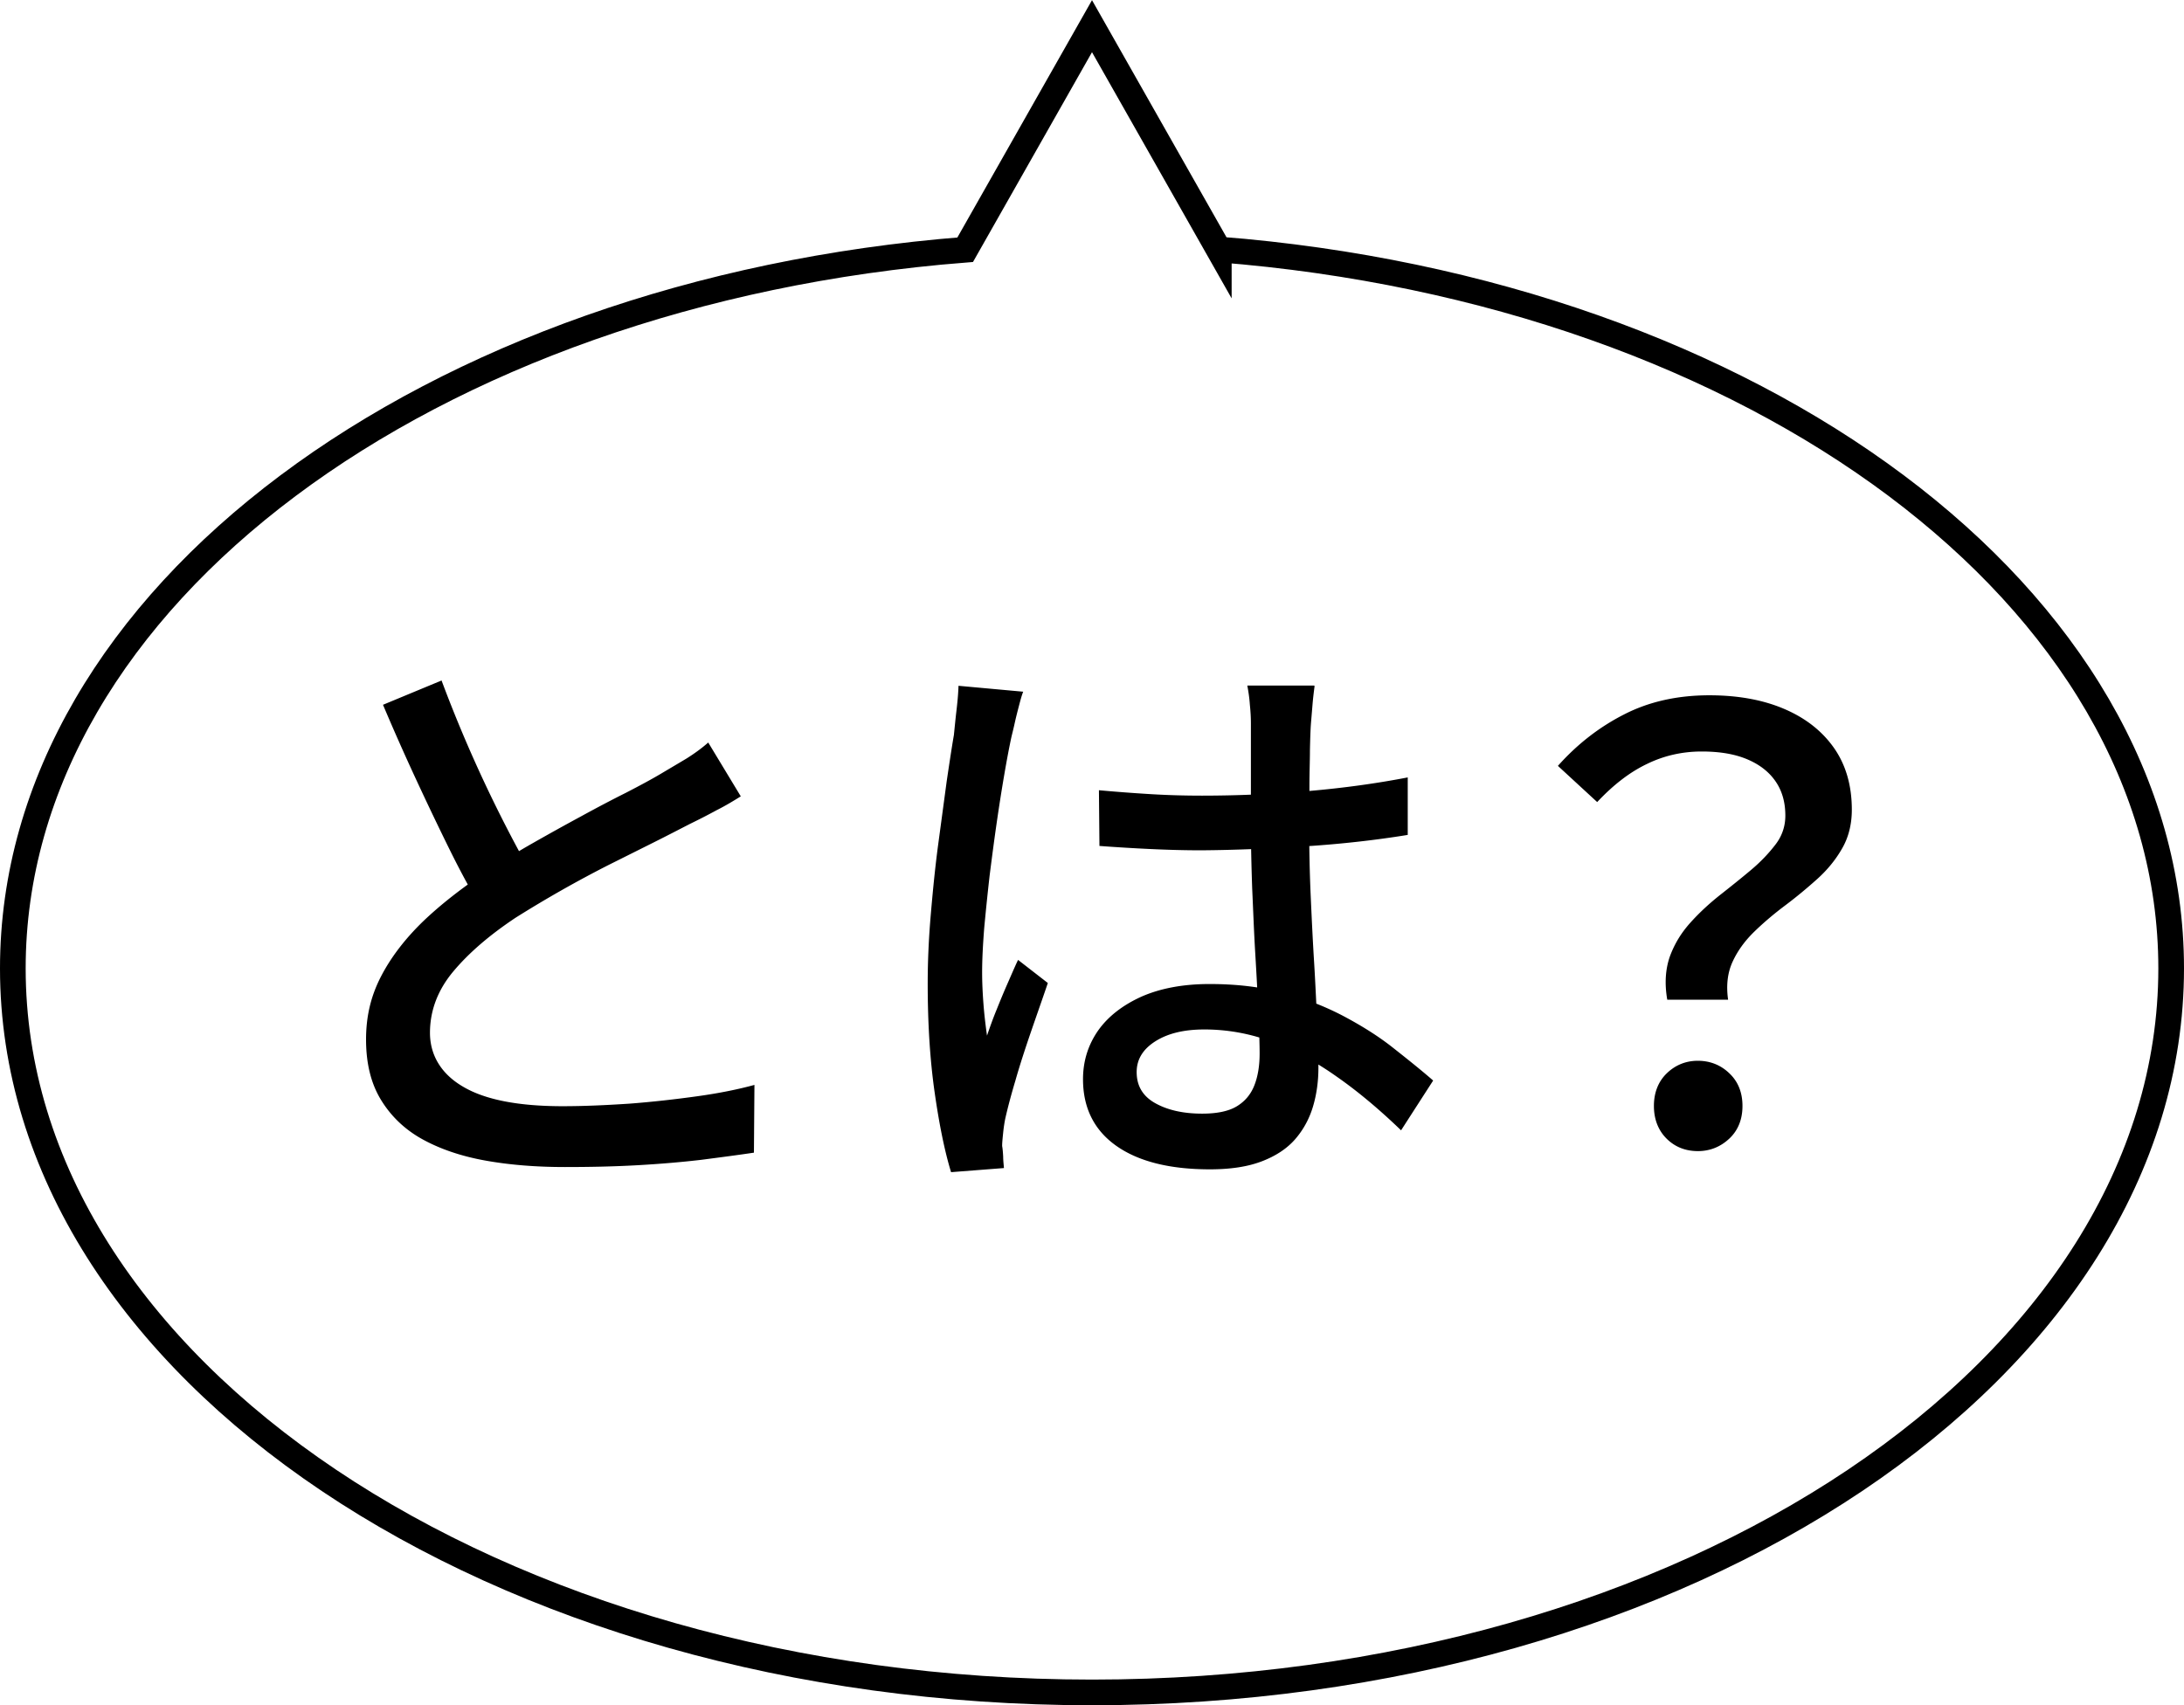 <svg xmlns="http://www.w3.org/2000/svg" viewBox="0 0 85.08 66.44"><path d="M47.48 9.73l-4.94-8.71-4.94 8.71C16.71 11.37.5 23.28.5 37.73c0 15.58 18.82 28.21 42.04 28.21s42.04-12.63 42.04-28.21c0-14.46-16.21-26.37-37.1-28.01z" fill="none" stroke="#000" stroke-miterlimit="10"/><path d="M28.87 31.02c-.29.18-.6.37-.94.54-.33.18-.68.36-1.05.54-.39.2-.85.44-1.39.71l-1.76.88a46.015 46.015 0 00-3.65 2.07c-1.02.68-1.83 1.38-2.43 2.1-.6.72-.9 1.52-.9 2.38s.43 1.6 1.29 2.1c.86.51 2.16.76 3.88.76.83 0 1.7-.04 2.61-.1.91-.07 1.79-.17 2.65-.29.86-.12 1.59-.27 2.21-.44l-.02 2.64c-.6.09-1.29.18-2.06.28-.77.09-1.6.16-2.49.21-.89.05-1.82.07-2.81.07-1.11 0-2.14-.08-3.09-.25-.95-.17-1.77-.45-2.46-.83-.69-.38-1.23-.9-1.62-1.54s-.58-1.42-.58-2.35.2-1.72.59-2.47c.39-.75.94-1.46 1.63-2.13.69-.66 1.5-1.29 2.41-1.9.57-.38 1.18-.76 1.83-1.13s1.28-.72 1.91-1.06c.62-.34 1.21-.65 1.75-.92.54-.28.99-.52 1.36-.74.37-.22.71-.42 1.01-.6.3-.19.58-.39.84-.62l1.27 2.1zM17.2 26.51a53.237 53.237 0 003.61 7.72l-2.03 1.2c-.4-.66-.82-1.43-1.25-2.3-.43-.87-.87-1.79-1.32-2.76-.45-.97-.88-1.94-1.29-2.91l2.29-.95zm22.66.44c-.05.12-.1.3-.16.53-.06.23-.12.46-.17.69s-.1.42-.13.55c-.08.37-.17.84-.27 1.42s-.2 1.21-.3 1.9-.19 1.38-.28 2.09c-.08.71-.15 1.39-.21 2.04-.05.65-.08 1.22-.08 1.71 0 .4.02.81.05 1.21.03.41.08.83.14 1.26.11-.32.23-.66.37-1 .14-.35.28-.69.43-1.03s.28-.65.41-.92l1.16.9c-.2.59-.42 1.21-.65 1.88-.23.67-.44 1.31-.61 1.91-.18.6-.31 1.1-.4 1.5-.03.15-.06.34-.08.54s-.04.38-.04.52c.02.11.03.24.04.41 0 .16.02.31.03.45l-2.06.16c-.25-.82-.46-1.85-.64-3.11-.18-1.26-.27-2.67-.27-4.24 0-.86.04-1.76.12-2.69s.17-1.85.29-2.74l.33-2.45c.11-.74.2-1.34.28-1.8.03-.29.06-.61.1-.95.04-.34.07-.66.08-.97l2.52.23zm11.35-.21c-.03.23-.06.47-.08.72l-.06.72c-.02.26-.03.61-.04 1.04 0 .43-.02.9-.02 1.4 0 .5-.01 1-.01 1.49 0 .97.02 1.9.06 2.8.04.89.08 1.74.13 2.54s.08 1.55.12 2.25c.03.7.05 1.34.05 1.91 0 .52-.07 1.03-.21 1.5s-.37.9-.69 1.27c-.32.37-.76.66-1.31.87-.55.21-1.22.31-2.02.31-1.57 0-2.79-.31-3.65-.92s-1.29-1.48-1.29-2.59c0-.71.2-1.34.59-1.9.39-.55.96-.99 1.69-1.32.73-.32 1.61-.49 2.65-.49s1.97.11 2.82.33 1.63.52 2.36.9c.72.38 1.38.79 1.95 1.24s1.11.88 1.58 1.29l-1.25 1.94c-.83-.8-1.66-1.5-2.49-2.08-.83-.59-1.66-1.04-2.51-1.36a7.47 7.47 0 00-2.66-.49c-.79 0-1.42.15-1.91.46-.49.31-.73.71-.73 1.2 0 .54.24.94.72 1.21s1.09.41 1.83.41c.57 0 1.02-.09 1.34-.28.32-.19.55-.46.69-.81s.21-.77.21-1.25c0-.4-.02-.94-.05-1.63-.03-.69-.07-1.44-.12-2.27-.05-.82-.08-1.67-.12-2.54-.03-.87-.05-1.71-.05-2.51v-3.91c0-.2-.01-.44-.04-.73-.02-.29-.06-.54-.1-.75h2.61zm-8.39 4.05c.66.06 1.32.11 1.98.15.65.04 1.33.06 2.02.06 1.39 0 2.78-.06 4.16-.18 1.39-.12 2.67-.3 3.86-.53v2.24c-1.23.2-2.54.35-3.92.44-1.38.09-2.76.15-4.13.16-.68 0-1.34-.02-1.98-.05-.64-.03-1.3-.07-1.98-.12l-.02-2.17zm22.13 8.16c-.11-.63-.07-1.19.1-1.68.18-.49.44-.92.8-1.32.35-.39.74-.75 1.17-1.09.42-.33.82-.65 1.2-.97s.69-.65.95-.99.38-.72.38-1.12c0-.51-.12-.95-.37-1.32-.25-.37-.61-.66-1.1-.87s-1.08-.31-1.79-.31c-.75 0-1.47.16-2.14.49-.67.32-1.31.82-1.93 1.48l-1.53-1.41c.74-.83 1.59-1.5 2.57-2 .97-.5 2.08-.75 3.33-.75 1.09 0 2.06.17 2.89.52.83.35 1.48.85 1.95 1.51s.71 1.47.71 2.43c0 .57-.13 1.08-.38 1.51-.25.44-.58.84-.97 1.19s-.81.7-1.25 1.03c-.44.33-.84.67-1.2 1.02s-.64.73-.84 1.16-.26.92-.18 1.49h-2.36zm1.2 5.9c-.49 0-.9-.16-1.23-.49-.32-.32-.49-.75-.49-1.27s.17-.95.5-1.27c.33-.32.74-.49 1.21-.49s.89.16 1.23.49c.34.32.51.75.51 1.27s-.17.95-.51 1.27c-.34.32-.75.49-1.23.49z"/></svg>